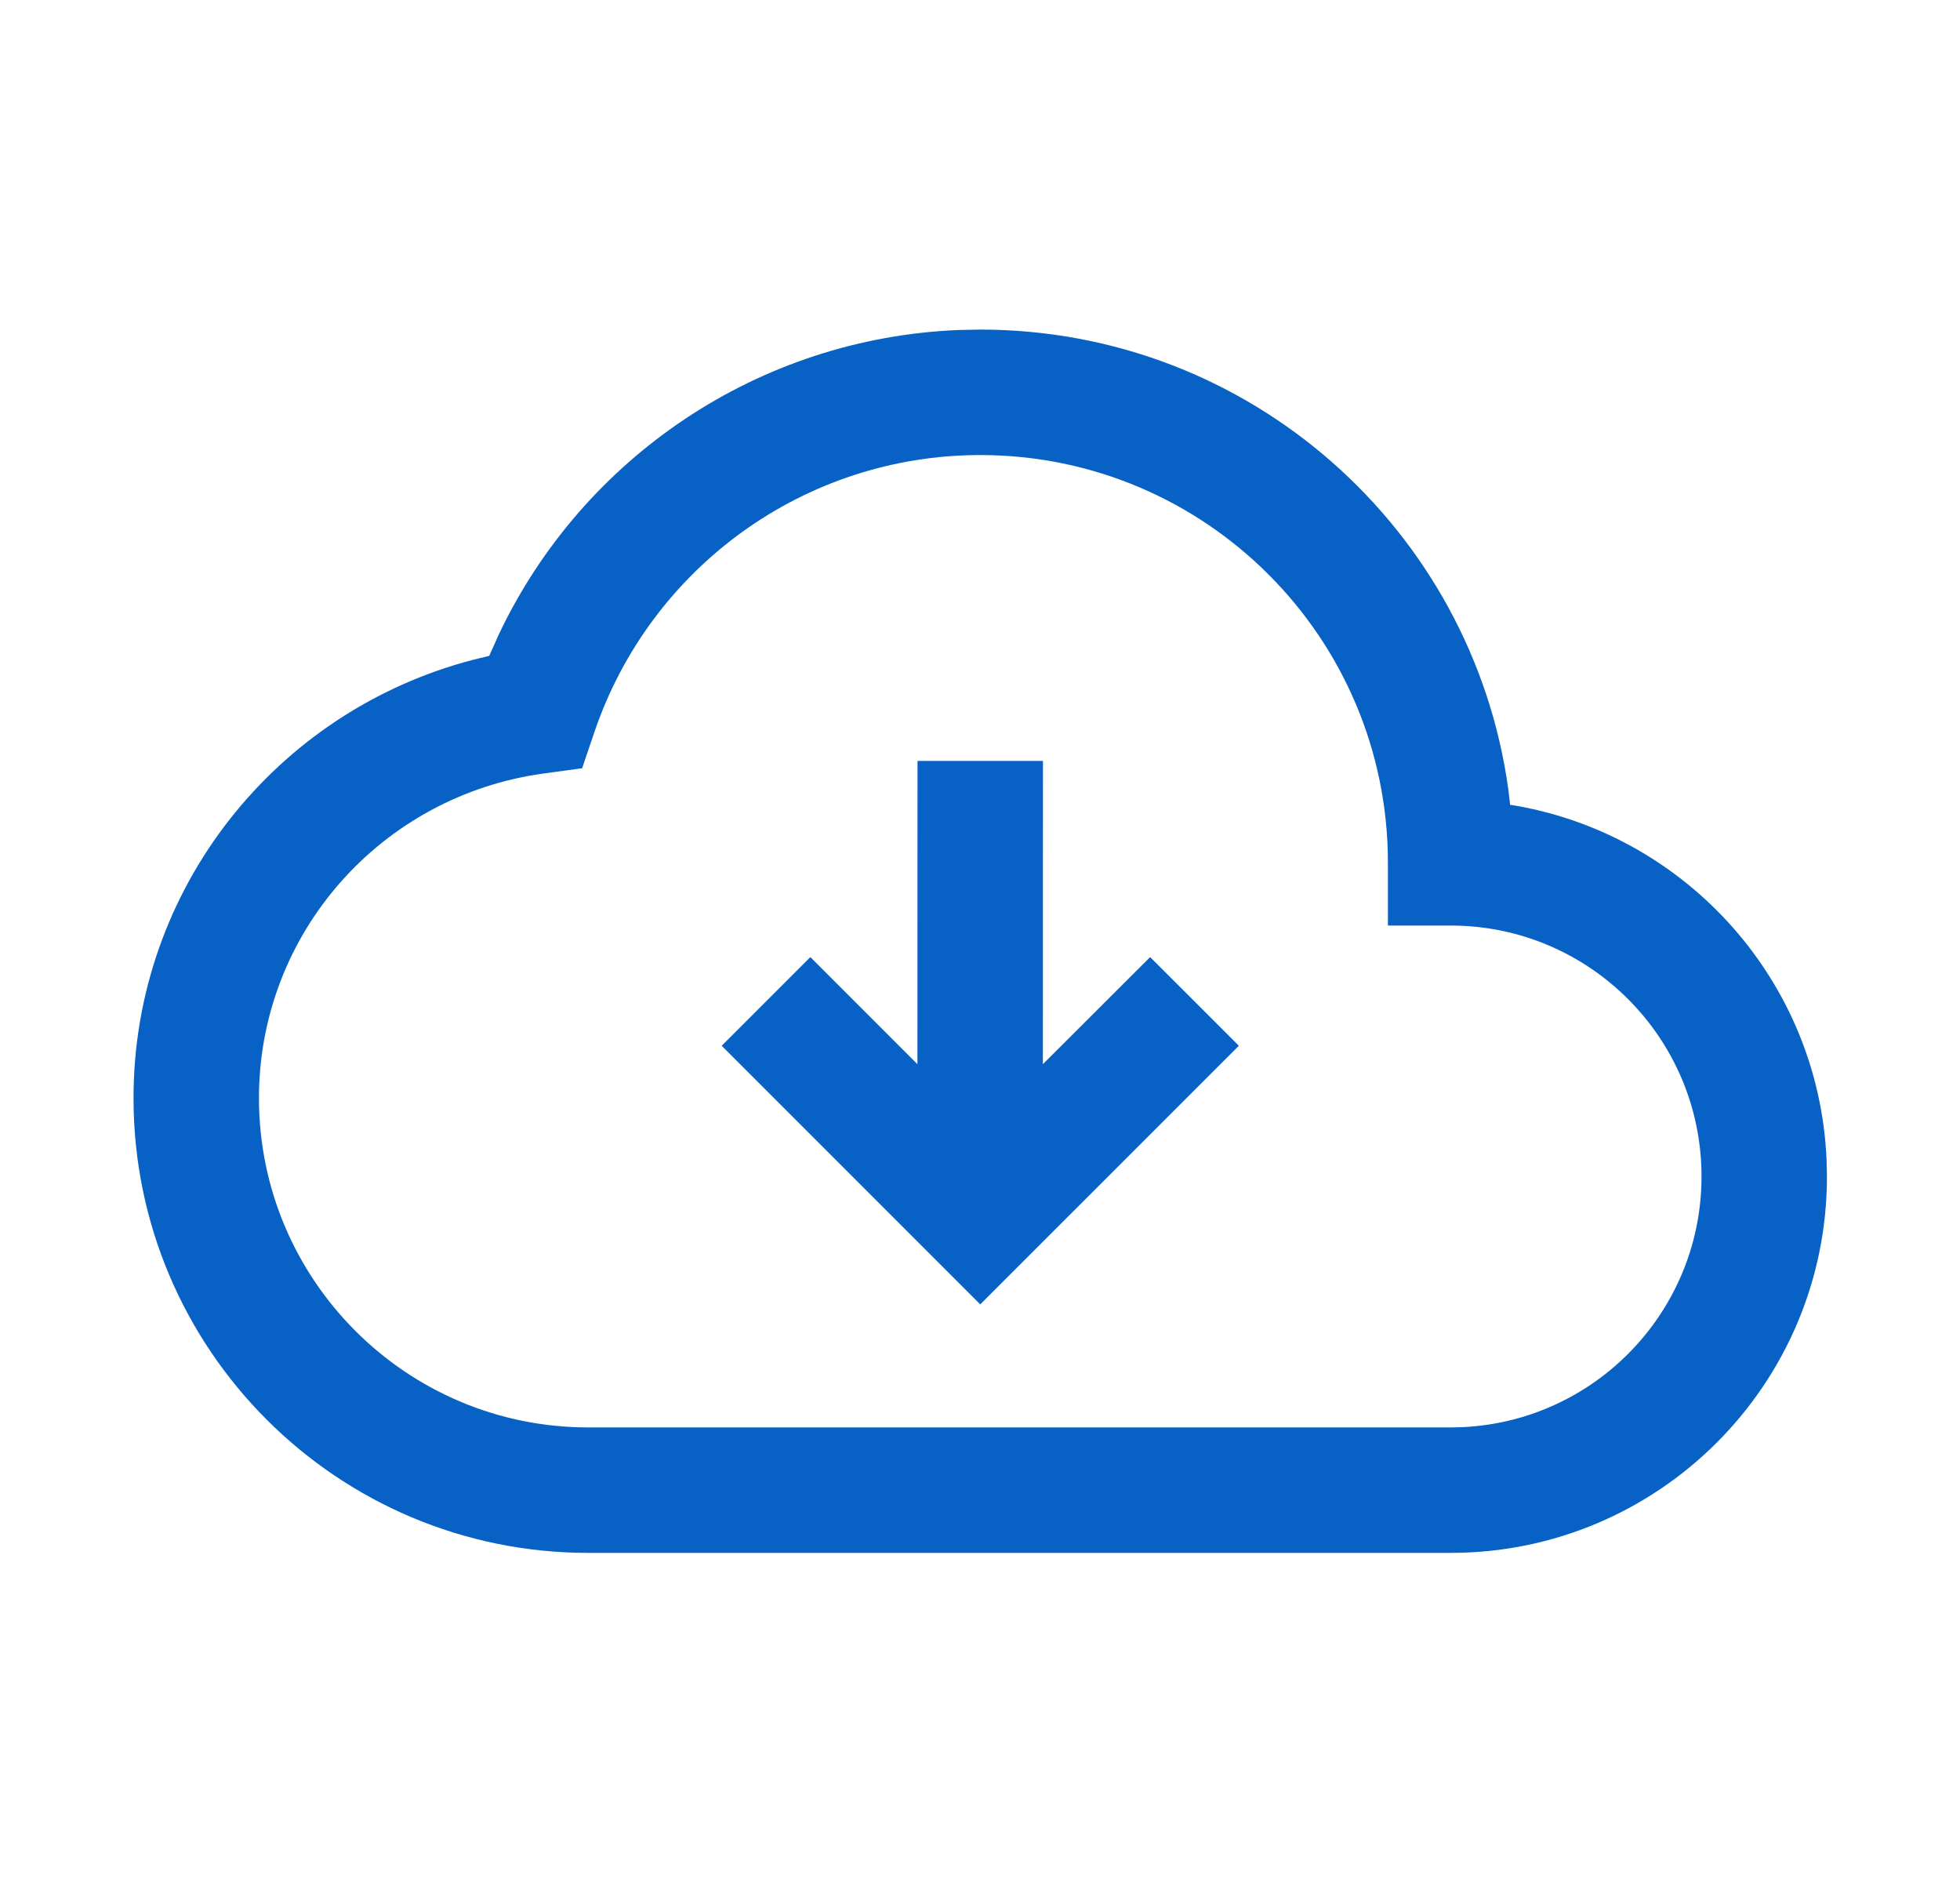<svg width="25" height="24" viewBox="0 0 25 24" fill="none" xmlns="http://www.w3.org/2000/svg">
<path fill-rule="evenodd" clip-rule="evenodd" d="M12.503 4.203C15.939 4.203 18.78 6.751 19.238 10.061L19.262 10.263L19.343 10.276C21.525 10.662 23.199 12.521 23.298 14.789L23.303 15.003C23.303 17.654 21.154 19.803 18.503 19.803H7.503C4.3 19.803 1.703 17.206 1.703 14.003C1.703 11.334 3.523 9.066 6.038 8.413L6.24 8.364L6.363 8.089C7.434 5.831 9.681 4.307 12.238 4.208L12.503 4.203ZM12.503 5.803C10.262 5.803 8.297 7.237 7.584 9.329L7.425 9.797L6.935 9.864C4.862 10.147 3.303 11.904 3.303 14.003C3.303 16.322 5.184 18.203 7.503 18.203H18.503C20.27 18.203 21.703 16.77 21.703 15.003C21.703 13.236 20.27 11.803 18.503 11.803H17.703V11.003C17.703 8.131 15.375 5.803 12.503 5.803ZM13.303 9.703L13.302 13.571L14.67 12.205L15.802 13.336L12.503 16.634L9.205 13.336L10.336 12.205L11.702 13.571L11.703 9.703H13.303Z" fill="#0862C5"/>
</svg>
